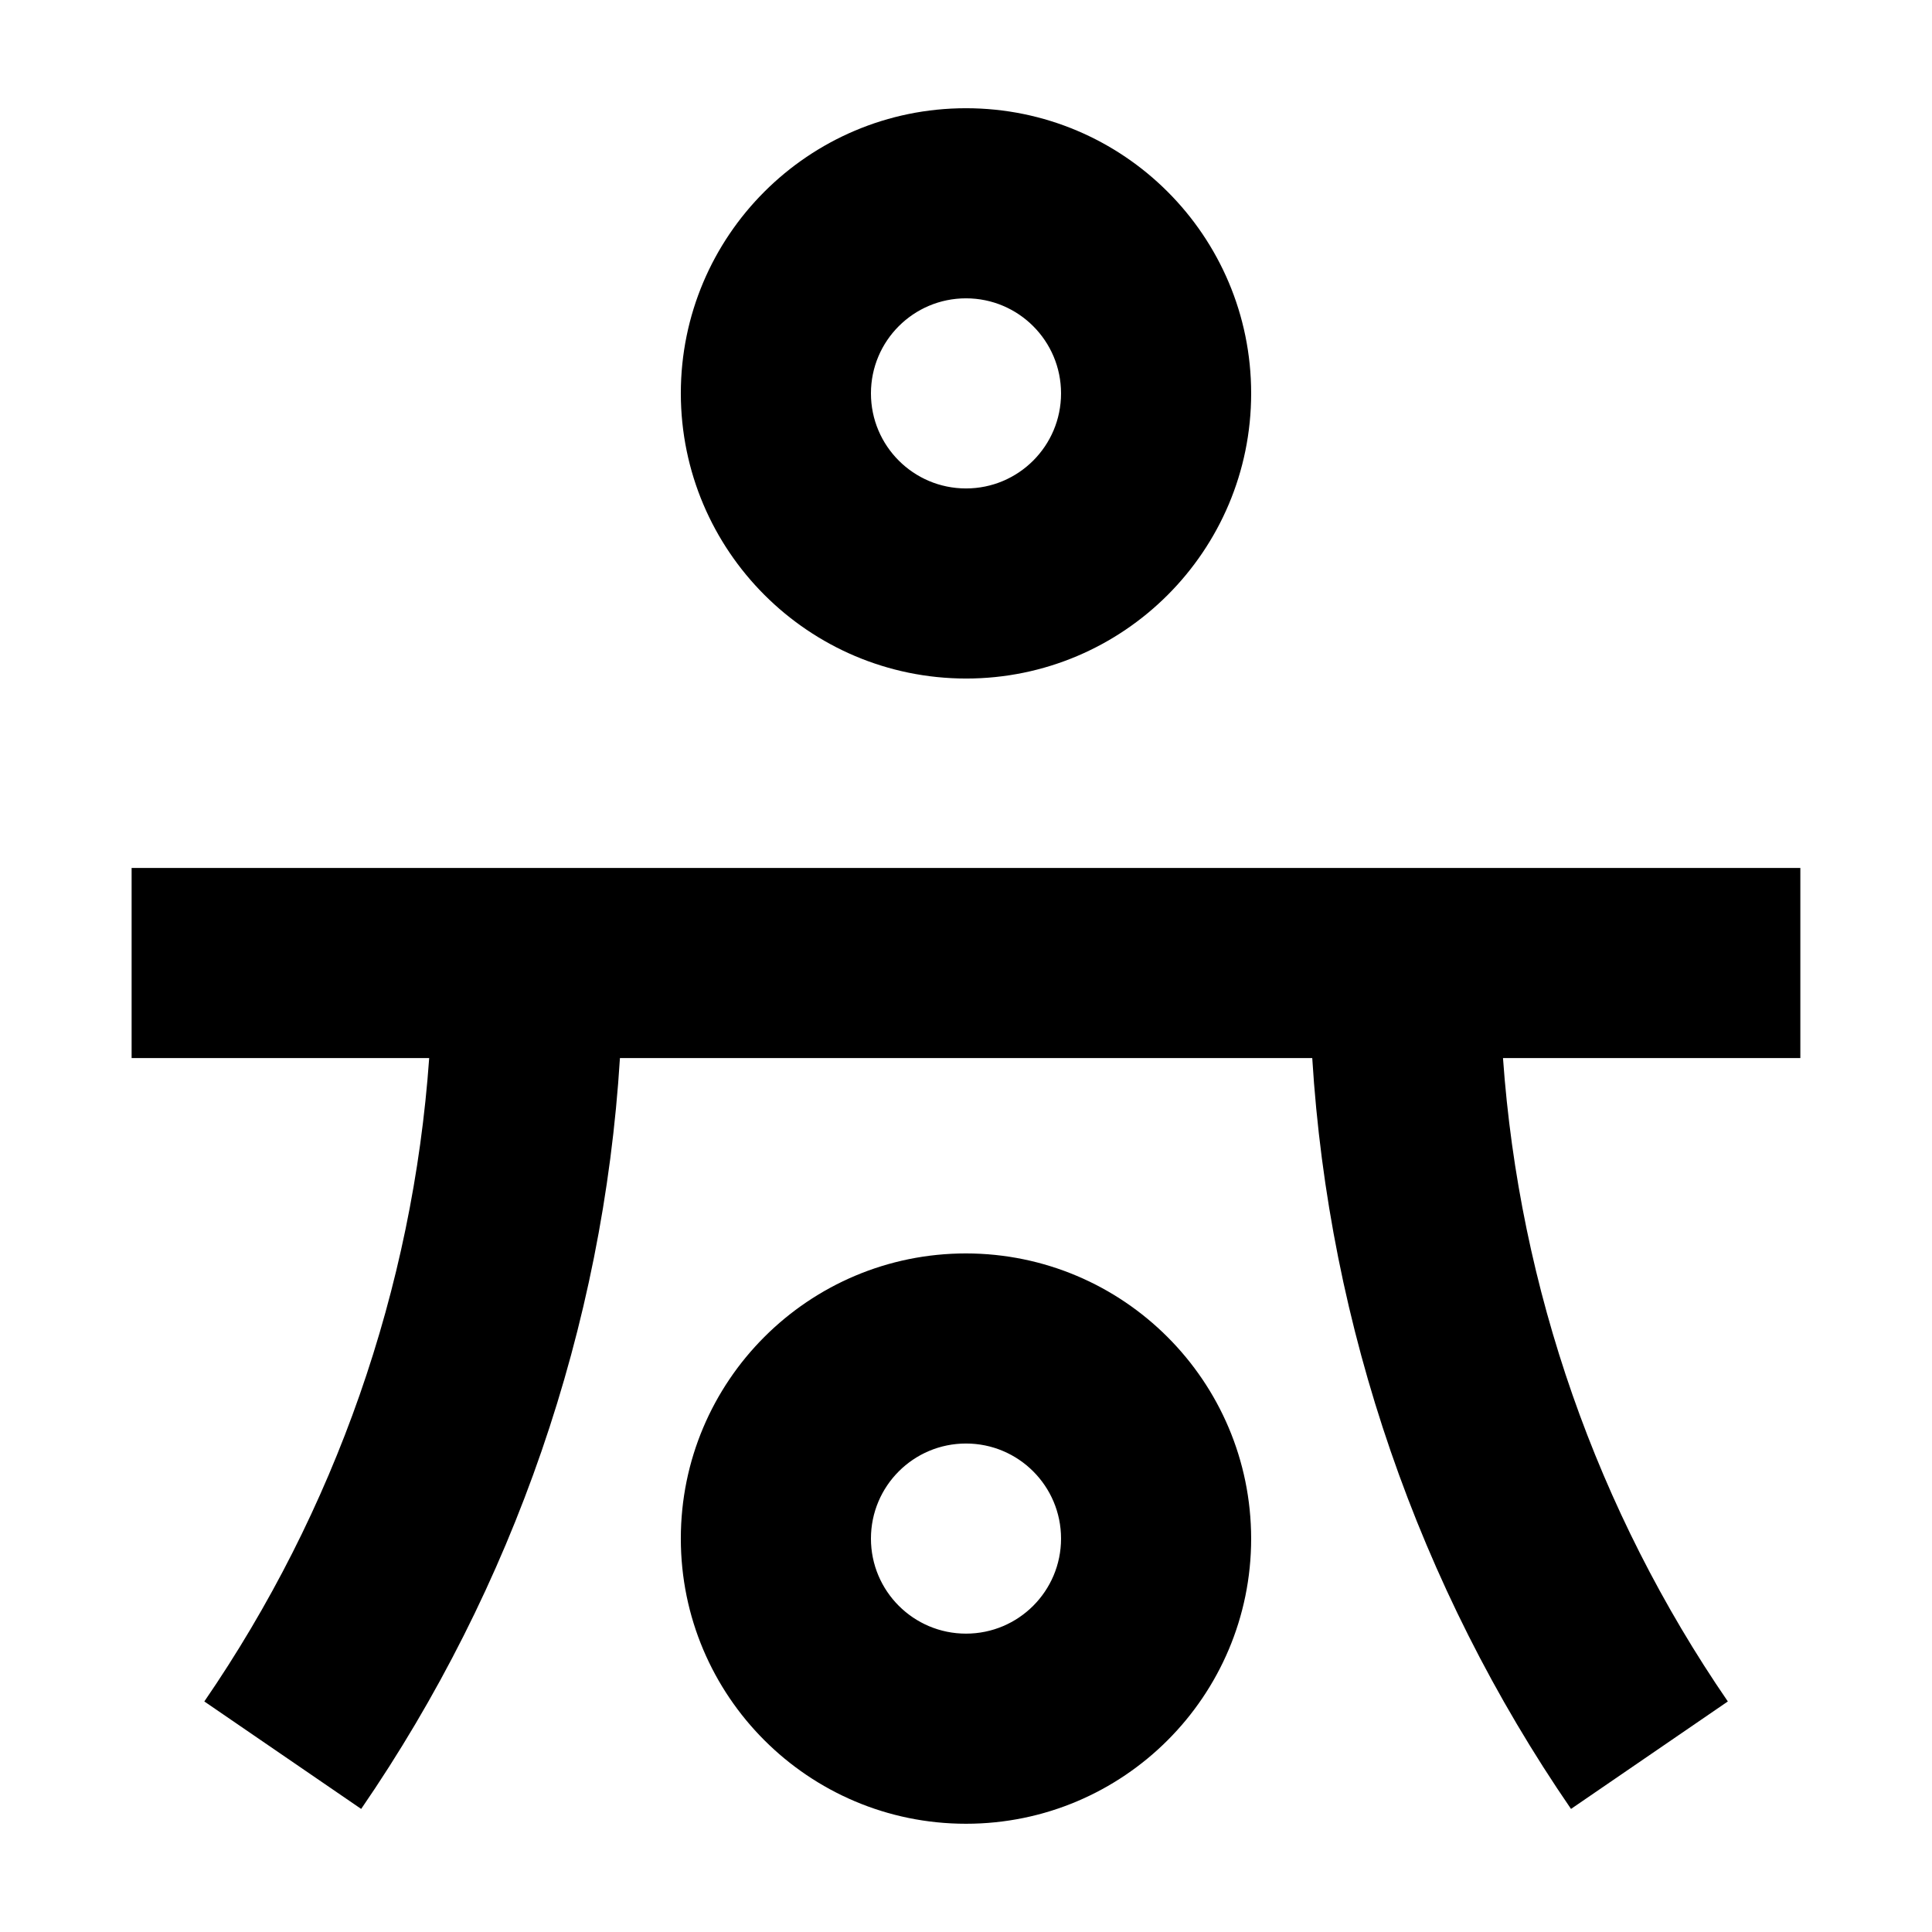 <?xml version="1.0" encoding="UTF-8"?>
<!-- Uploaded to: SVG Repo, www.svgrepo.com, Generator: SVG Repo Mixer Tools -->
<svg fill="#000000" width="800px" height="800px" version="1.1" viewBox="144 144 512 512" xmlns="http://www.w3.org/2000/svg">
 <path d="m400 323.82c41.734 0 75.57-33.832 75.57-75.57 0-41.738-33.836-75.57-75.57-75.57-41.738 0-75.574 33.832-75.574 75.57 0.047 41.719 33.855 75.523 75.574 75.57zm0-100.76c13.91 0 25.188 11.277 25.188 25.191 0 13.914-11.277 25.191-25.188 25.191-13.914 0-25.191-11.277-25.191-25.191 0-13.914 11.277-25.191 25.191-25.191zm0 253.11c41.715 0.047 75.523 33.852 75.57 75.57 0 41.738-33.836 75.574-75.57 75.574-41.738 0-75.574-33.836-75.574-75.574 0-41.734 33.836-75.57 75.574-75.57zm0 100.76c13.91 0 25.188-11.277 25.188-25.191 0-13.91-11.277-25.191-25.188-25.191-13.914 0-25.191 11.281-25.191 25.191 0 13.914 11.277 25.191 25.191 25.191zm221.11-202.91v50.383h-78.801c4.336 61.121 24.906 119.98 59.586 170.5l-41.562 28.48c-40.457-58.891-64.16-127.66-68.574-198.98h-183.47c-4.414 71.312-28.117 140.09-68.574 198.98l-41.566-28.48c34.684-50.516 55.254-109.38 59.59-170.5h-78.859v-50.383z"/>
</svg>